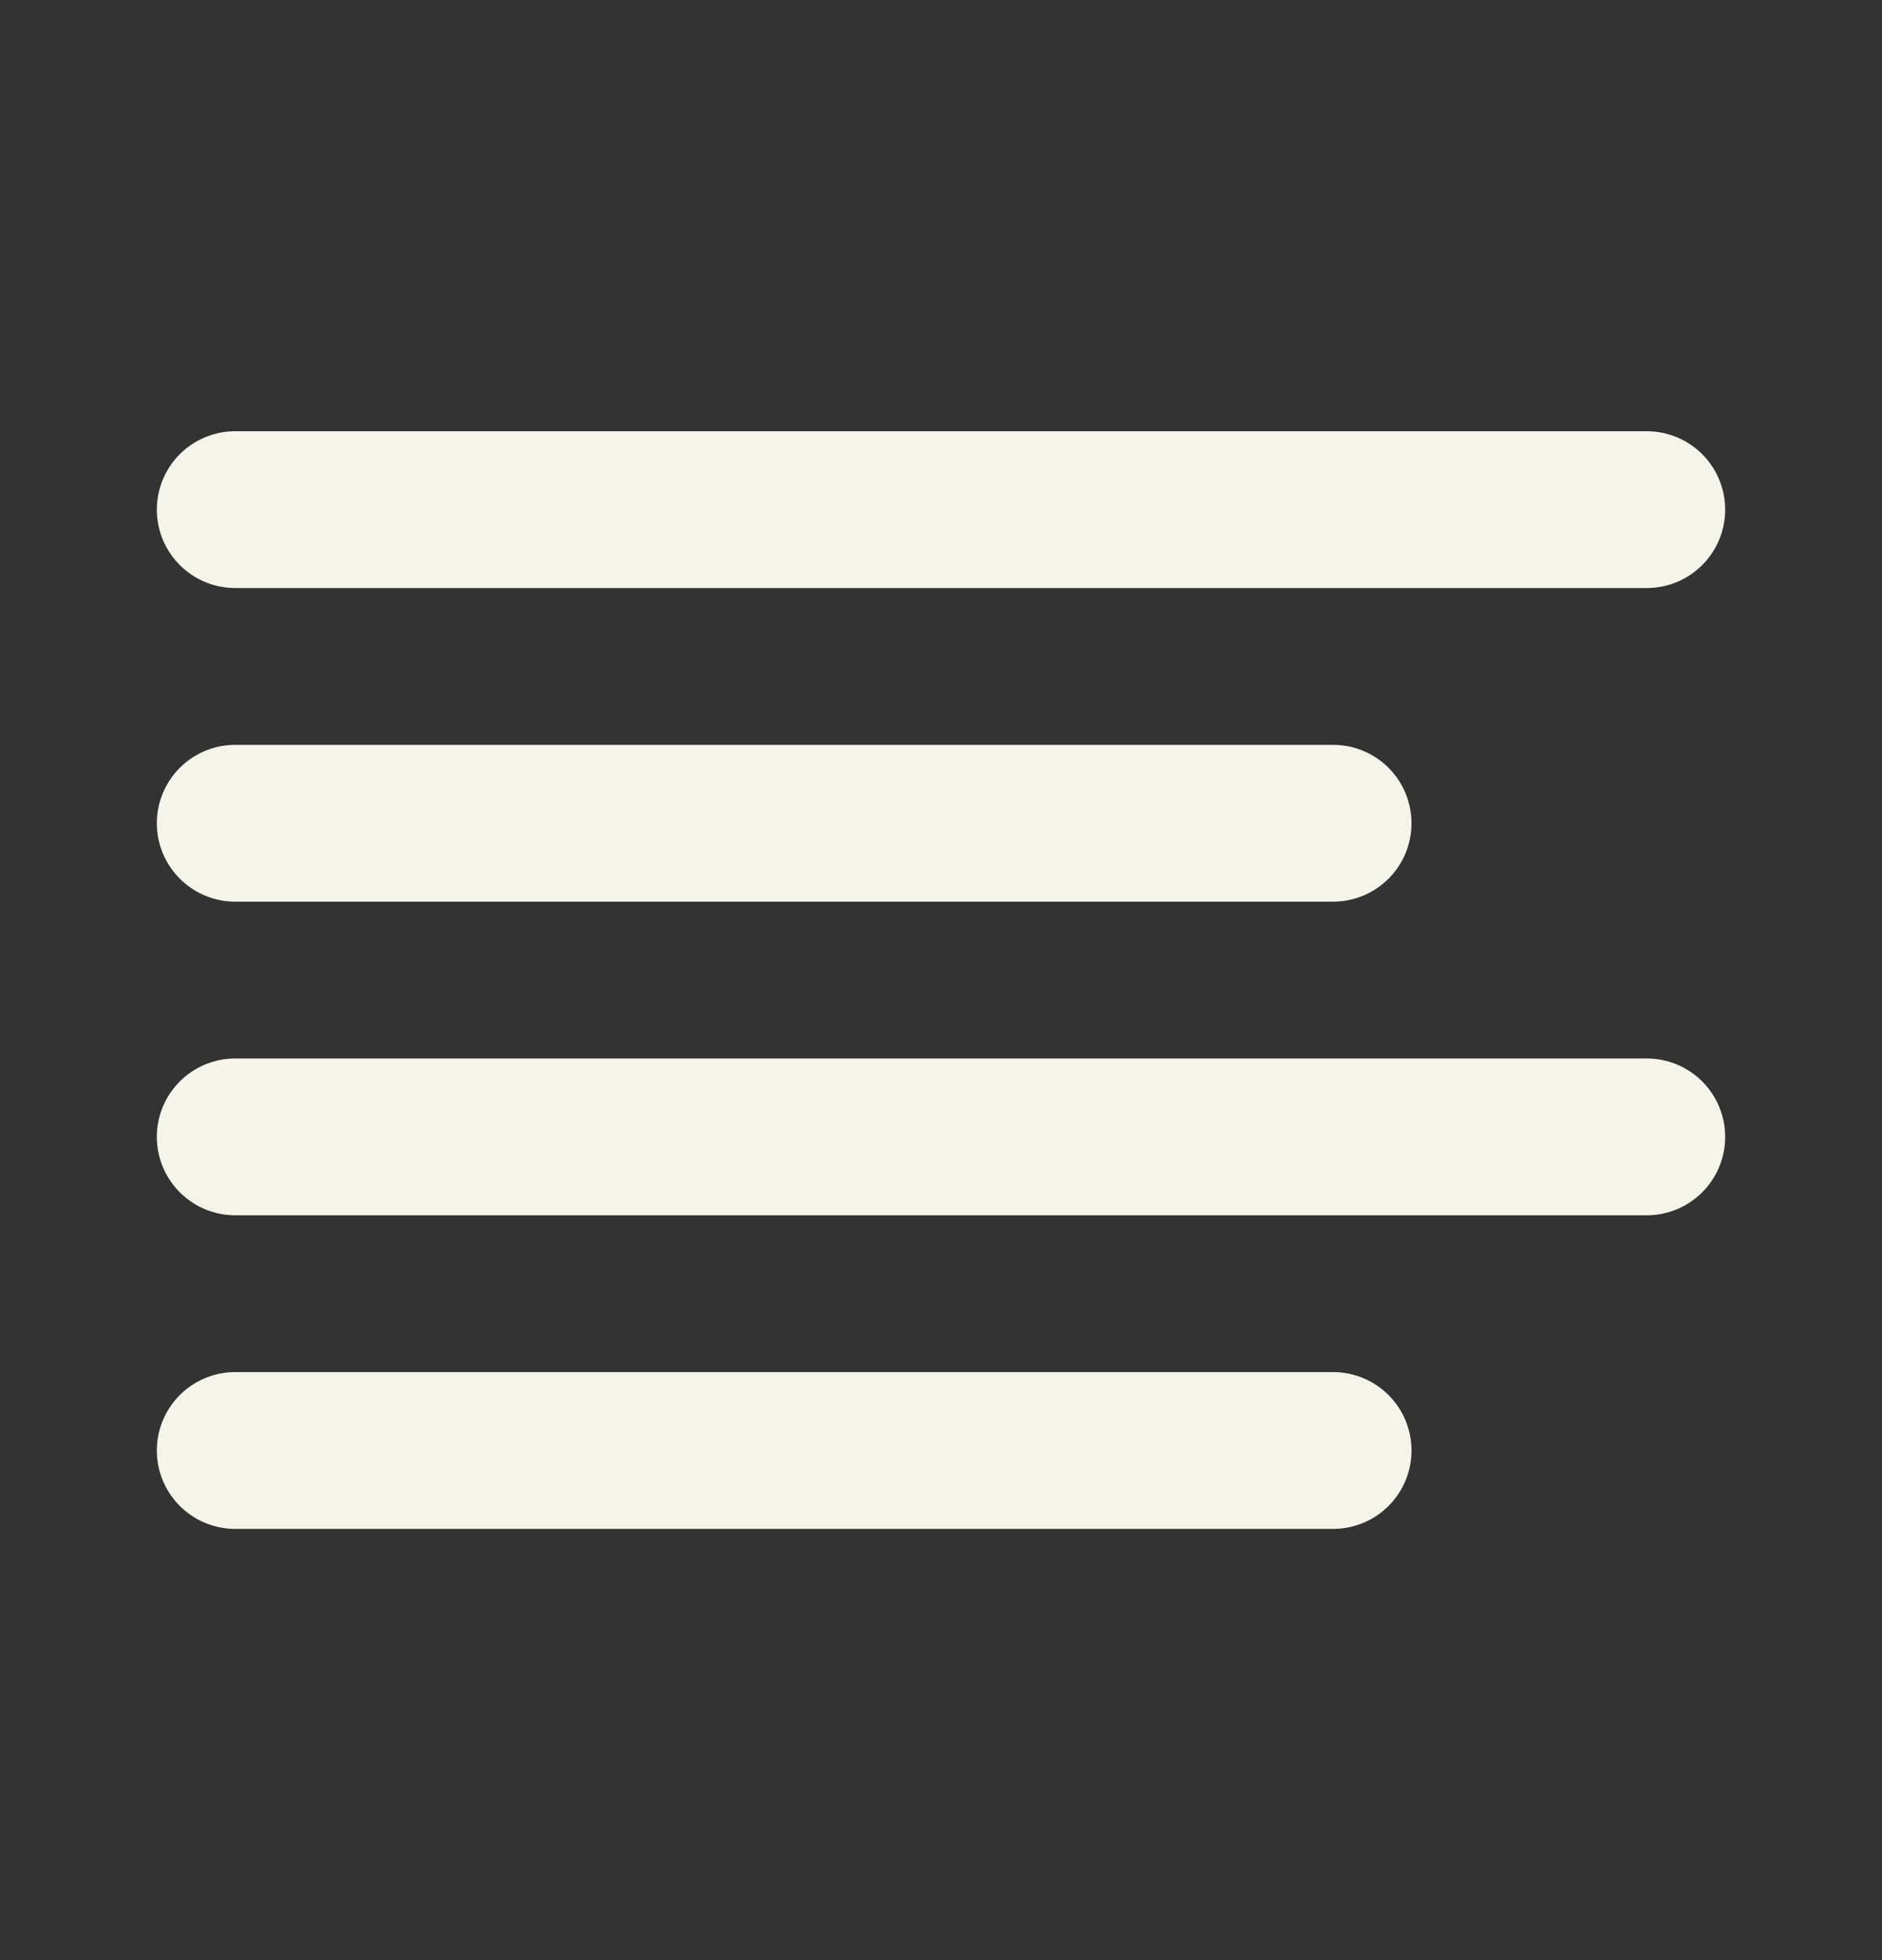 <svg viewBox="0 0 24 25" fill="none" xmlns="http://www.w3.org/2000/svg">
<rect x="0" y="0" width="24" height="25" fill="#333333" stroke="none"/>
<path d="M17 10.5H3" stroke="#F6F4E8" stroke-width="2" stroke-linecap="round" stroke-linejoin="round"/>
<path d="M21 6.5H3" stroke="#F6F4E8" stroke-width="2" stroke-linecap="round" stroke-linejoin="round"/>
<path d="M21 14.5H3" stroke="#F6F4E8" stroke-width="2" stroke-linecap="round" stroke-linejoin="round"/>
<path d="M17 18.5H3" stroke="#F6F4E8" stroke-width="2" stroke-linecap="round" stroke-linejoin="round"/>
</svg>

